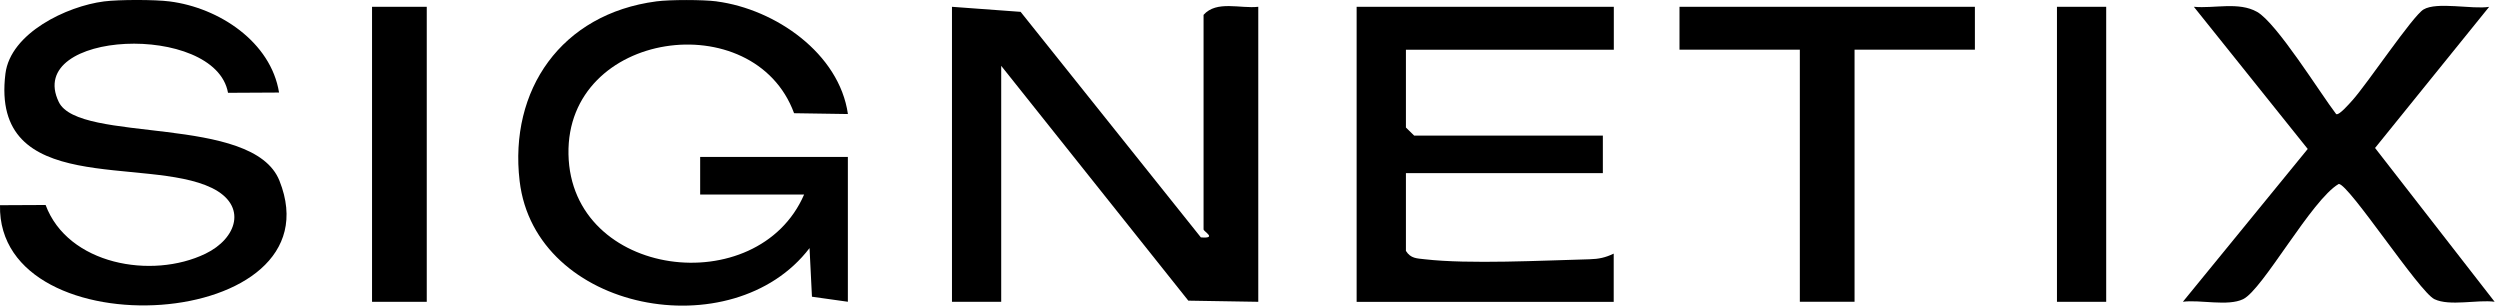 <svg width="456" height="56" viewBox="0 0 456 56" fill="none" xmlns="http://www.w3.org/2000/svg">
<path d="M130.72 0.26C141.44 1.67 153.08 9.75 154.66 20.8L144.84 20.65C137.56 0.82 103.25 5.45 103.69 28.14C104.13 50.83 138.24 54.98 146.67 35.48H127.71V28.63H154.65V55.04L148.1 54.12L147.66 45.25C133.7 63.56 97.59 56.94 94.78 33.02C92.83 16.42 102.36 2.53 119.73 0.25C122.2 -0.08 128.23 -0.07 130.71 0.25L130.72 0.26Z" fill="black"/>
<path d="M30.94 0.26C40 1.41 49.41 7.67 50.9 16.88L41.59 16.93C39.29 4.01 4.39 5.49 10.72 18.6C14.41 26.24 46.11 20.79 50.97 32.96C61.97 60.46 -0.54 64.32 4.71249e-07 37.43L8.32 37.39C12.37 48.27 27.69 51 37.47 46.28C43.24 43.5 45.19 37.48 38.64 34.28C26.53 28.39 -1.81 36.05 0.99 13.44C1.91 6.02 12.2 1.12 18.97 0.26C21.7 -0.09 28.22 -0.09 30.94 0.26Z" fill="black"/>
<path d="M173.63 1.24L186.16 2.16L219.04 43.3C222.1 43.54 219.53 42.24 219.53 41.84V2.71C221.91 0.03 226.22 1.61 229.51 1.24V55.05L216.75 54.84L182.62 12.01V55.05H173.64V1.24H173.63Z" fill="black"/>
<path d="M294.36 1.24V9.07H256.44V23.26L257.94 24.73H292.36V31.58H256.44V45.77C257.32 47.17 258.43 47.12 259.88 47.29C267.97 48.22 281.33 47.51 289.92 47.29C291.62 47.25 292.85 46.98 294.34 46.26V55.06H247.45V1.24H294.35H294.36Z" fill="black"/>
<path d="M426.1 20.8C426.6 21.15 428.51 18.92 429.05 18.33C431.78 15.31 440.05 2.93 442.05 1.73C444.49 0.27 450.94 1.74 454.02 1.25L433.21 26.99L455.02 55.04C451.86 54.62 446.82 55.9 444.04 54.57C441.26 53.24 428.43 33.54 426.59 33.55C421.63 36.41 412.74 52.83 409.14 54.57C406.36 55.91 401.32 54.63 398.16 55.04L420.93 27.17L400.16 1.24C403.92 1.58 408.34 0.28 411.68 2.16C415.28 4.18 423.22 17.03 426.11 20.8H426.1Z" fill="black"/>
<path d="M360.22 1.24V9.06H338.27V55.04H328.29V9.06H306.34V1.24H360.22Z" fill="black"/>
<path d="M77.84 1.24H67.86V55.05H77.84V1.24Z" fill="black"/>
<path d="M384.17 1.24H375.19V55.05H384.17V1.24Z" fill="black"/>
</svg>
